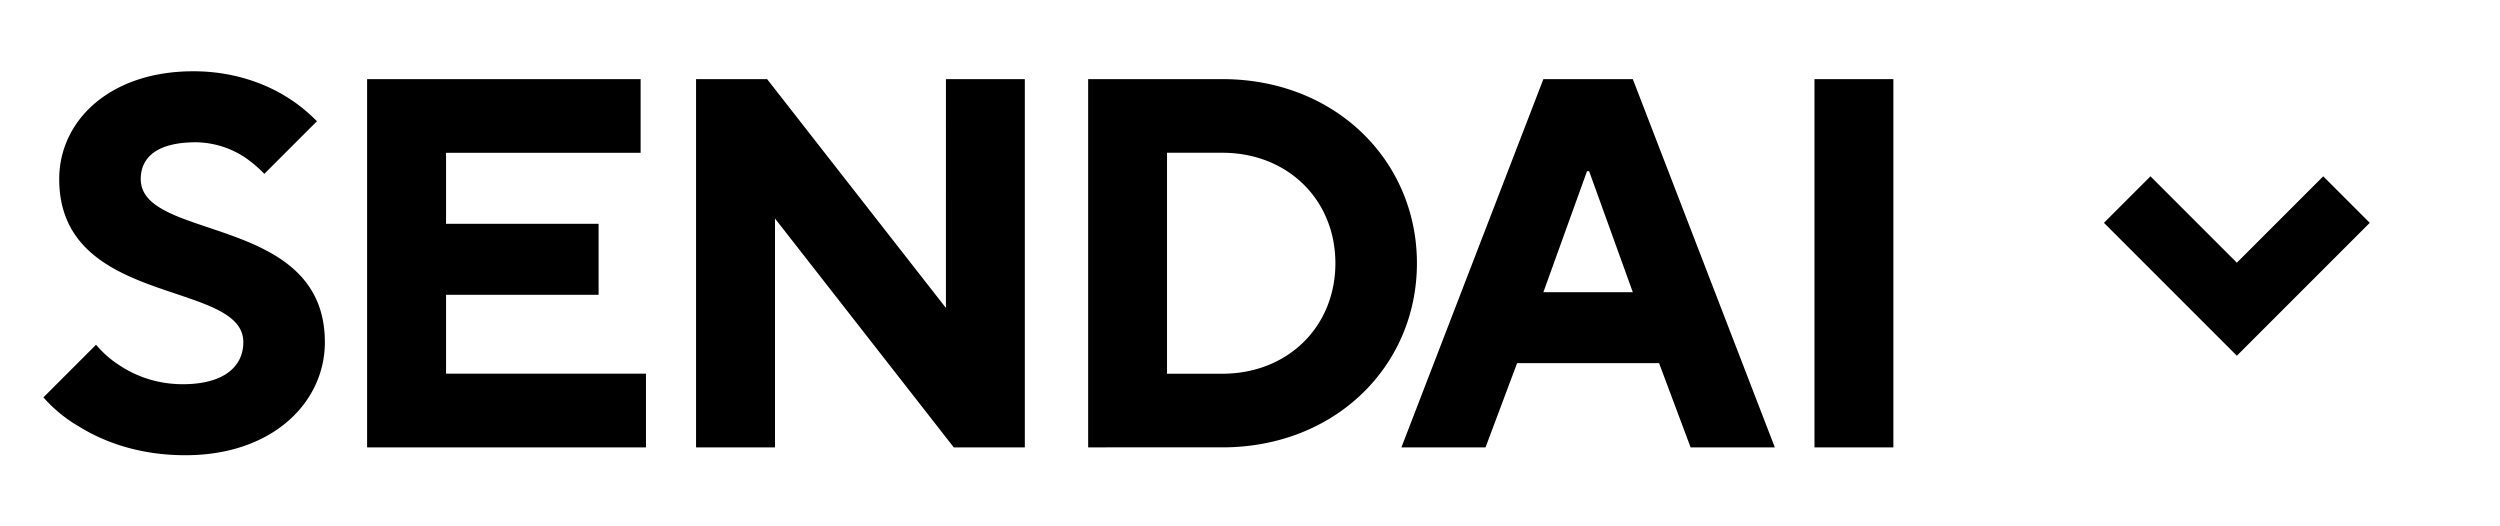 <svg xmlns="http://www.w3.org/2000/svg" id="uuid-d7bf73cc-8fb3-4d54-888a-a84e4c03dd50" viewBox="0 0 57 12"><defs><clipPath id="uuid-1e20fa6f-8152-4856-a875-1cf073efbb7a"><path d="M0 0h57v12H0z" class="uuid-60ce5de5-6be4-4224-8e0d-53f3e1869f16"/></clipPath><clipPath id="uuid-749b8d8f-928d-4984-a643-ad45be2076ef"><path d="M45 0h12v12H45z" class="uuid-60ce5de5-6be4-4224-8e0d-53f3e1869f16"/></clipPath><style>.uuid-60ce5de5-6be4-4224-8e0d-53f3e1869f16{fill:none}</style></defs><g id="uuid-e2793db9-d70d-4544-b9e1-fc195aa52db5" style="clip-path:url(#uuid-1e20fa6f-8152-4856-a875-1cf073efbb7a)"><path d="M2.19 7.86c.143.169.311.325.516.457.335.227.827.443 1.462.443.96 0 1.38-.42 1.38-.959 0-1.427-4.198-.792-4.198-3.718 0-1.32 1.14-2.458 3.059-2.458.923 0 1.643.287 2.11.575.276.168.504.36.708.564l-1.2 1.2a3 3 0 0 0-.42-.36 2.07 2.07 0 0 0-1.139-.36c-.91 0-1.259.36-1.259.839 0 1.427 4.198.792 4.198 3.718 0 1.38-1.2 2.578-3.178 2.578-1.092 0-1.896-.323-2.435-.659a3.2 3.2 0 0 1-.804-.66zM8.37 1.804h6.236v1.68H10.17v1.619h3.478v1.619h-3.478V8.52h4.558V10.2H8.37zM15.87 1.804h1.62l4.077 5.217V1.804h1.799V10.2h-1.62L17.67 4.982V10.2H15.87zM24.81 1.804h3.058c2.579 0 4.438 1.86 4.438 4.198s-1.86 4.198-4.438 4.198H24.81zm3.058 6.717c1.5 0 2.579-1.08 2.579-2.519s-1.08-2.519-2.579-2.519h-1.26v5.038zM35.189 1.804h2.039l3.238 8.396h-1.92l-.719-1.92H34.59l-.72 1.92h-1.918zm2.039 4.858-.996-2.759h-.048l-.995 2.759zM41.37 1.804h1.799V10.2H41.37z"/><g style="clip-path:url(#uuid-749b8d8f-928d-4984-a643-ad45be2076ef)"><path d="M53.5 4.55 51 7.05l-2.5-2.5" style="fill:none;stroke:#000;stroke-miterlimit:10;stroke-width:1.5px"/></g></g></svg>